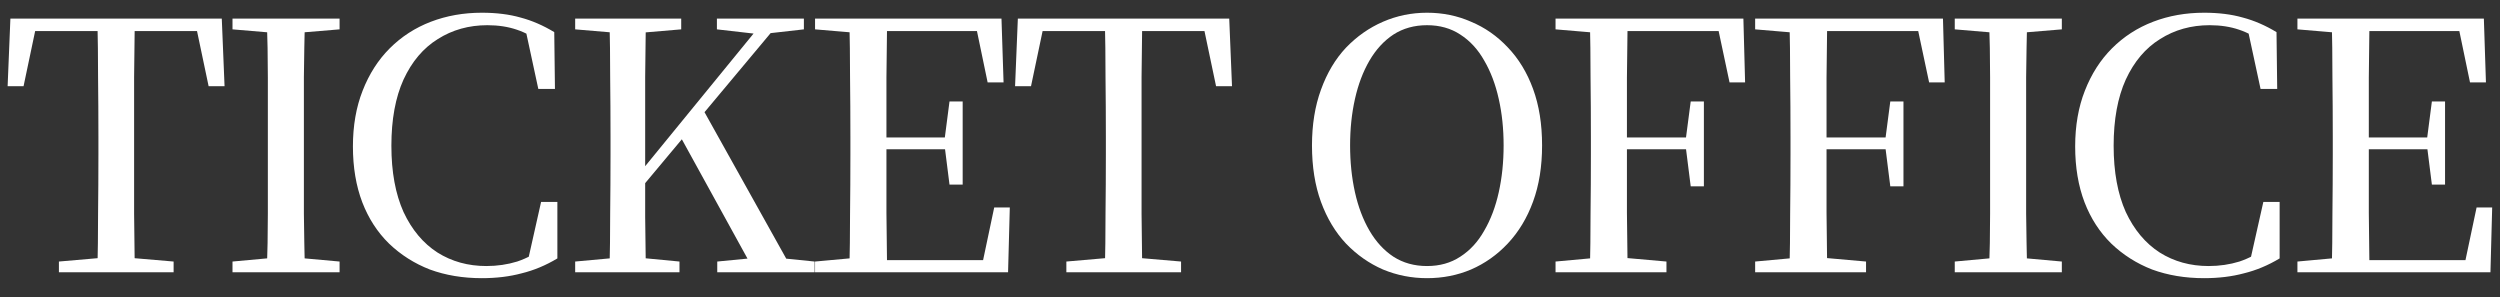 <svg width="101" height="12" viewBox="0 0 101 12" fill="none" xmlns="http://www.w3.org/2000/svg">
<rect x="0" y="0" width="101" height="12" fill="#333333" stroke="none"/>
<path d="M92.816 11V10.566L94.804 10.384H94.972V11H92.816ZM94.202 11C94.221 10.216 94.23 9.427 94.23 8.634C94.239 7.841 94.244 7.047 94.244 6.254V5.512C94.244 4.709 94.239 3.916 94.23 3.132C94.23 2.339 94.221 1.545 94.202 0.752H95.728C95.719 1.536 95.709 2.334 95.7 3.146C95.7 3.949 95.7 4.784 95.7 5.652V5.988C95.7 6.912 95.7 7.78 95.7 8.592C95.709 9.404 95.719 10.207 95.728 11H94.202ZM94.972 11V10.51H100.25L99.522 10.902L100.054 8.382H100.684L100.614 11H94.972ZM94.972 6.03V5.554H98.36V6.03H94.972ZM98.248 7.458L98.052 5.904V5.61L98.248 4.098H98.78V7.458H98.248ZM92.816 1.186V0.752H94.972V1.354H94.804L92.816 1.186ZM99.788 3.328L99.27 0.836L99.998 1.256H94.972V0.752H100.348L100.432 3.328H99.788Z" fill="white"/>
<path d="M89.045 11.238C88.28 11.238 87.58 11.121 86.945 10.888C86.32 10.645 85.769 10.295 85.293 9.838C84.827 9.381 84.467 8.825 84.215 8.172C83.963 7.509 83.837 6.758 83.837 5.918C83.837 5.078 83.968 4.327 84.229 3.664C84.491 2.992 84.855 2.423 85.321 1.956C85.797 1.48 86.353 1.121 86.987 0.878C87.622 0.635 88.308 0.514 89.045 0.514C89.633 0.514 90.156 0.579 90.613 0.71C91.071 0.831 91.523 1.027 91.971 1.298L91.999 3.594H91.327L90.781 1.06L91.579 1.326V1.816C91.197 1.527 90.823 1.321 90.459 1.2C90.105 1.079 89.708 1.018 89.269 1.018C88.523 1.018 87.855 1.205 87.267 1.578C86.679 1.942 86.217 2.488 85.881 3.216C85.555 3.935 85.391 4.826 85.391 5.89C85.391 6.945 85.555 7.836 85.881 8.564C86.217 9.283 86.675 9.829 87.253 10.202C87.832 10.566 88.49 10.748 89.227 10.748C89.666 10.748 90.081 10.687 90.473 10.566C90.865 10.435 91.257 10.225 91.649 9.936V10.412L90.879 10.65L91.439 8.158H92.097V10.44C91.631 10.72 91.15 10.921 90.655 11.042C90.17 11.173 89.633 11.238 89.045 11.238Z" fill="white"/>
<path d="M78.972 11V10.566L80.96 10.384H81.282L83.298 10.566V11H78.972ZM80.358 11C80.386 10.216 80.4 9.427 80.4 8.634C80.4 7.841 80.4 7.047 80.4 6.254V5.512C80.4 4.709 80.4 3.916 80.4 3.132C80.4 2.339 80.386 1.545 80.358 0.752H81.898C81.879 1.536 81.865 2.325 81.856 3.118C81.856 3.911 81.856 4.709 81.856 5.512V6.24C81.856 7.043 81.856 7.841 81.856 8.634C81.865 9.418 81.879 10.207 81.898 11H80.358ZM78.972 1.186V0.752H83.298V1.186L81.282 1.354H80.96L78.972 1.186Z" fill="white"/>
<path d="M70.908 11V10.566L72.896 10.384H73.33L75.388 10.566V11H70.908ZM72.294 11C72.313 10.216 72.322 9.427 72.322 8.634C72.332 7.841 72.336 7.047 72.336 6.254V5.512C72.336 4.709 72.332 3.916 72.322 3.132C72.322 2.339 72.313 1.545 72.294 0.752H73.82C73.811 1.536 73.802 2.334 73.792 3.146C73.792 3.949 73.792 4.784 73.792 5.652V5.988C73.792 6.912 73.792 7.78 73.792 8.592C73.802 9.404 73.811 10.207 73.82 11H72.294ZM73.064 6.03V5.554H76.494V6.03H73.064ZM76.368 7.528L76.172 5.974V5.596L76.368 4.098H76.9V7.528H76.368ZM70.908 1.186V0.752H73.064V1.354H72.896L70.908 1.186ZM77.936 3.328L77.404 0.822L78.146 1.256H73.064V0.752H78.496L78.566 3.328H77.936Z" fill="white"/>
<path d="M62.844 11V10.566L64.832 10.384H65.266L67.325 10.566V11H62.844ZM64.231 11C64.249 10.216 64.258 9.427 64.258 8.634C64.268 7.841 64.272 7.047 64.272 6.254V5.512C64.272 4.709 64.268 3.916 64.258 3.132C64.258 2.339 64.249 1.545 64.231 0.752H65.757C65.747 1.536 65.738 2.334 65.728 3.146C65.728 3.949 65.728 4.784 65.728 5.652V5.988C65.728 6.912 65.728 7.78 65.728 8.592C65.738 9.404 65.747 10.207 65.757 11H64.231ZM65.001 6.03V5.554H68.43V6.03H65.001ZM68.305 7.528L68.109 5.974V5.596L68.305 4.098H68.837V7.528H68.305ZM62.844 1.186V0.752H65.001V1.354H64.832L62.844 1.186ZM69.873 3.328L69.341 0.822L70.082 1.256H65.001V0.752H70.433L70.502 3.328H69.873Z" fill="white"/>
<path d="M57.652 11.238C57.027 11.238 56.434 11.121 55.874 10.888C55.314 10.645 54.815 10.295 54.376 9.838C53.947 9.381 53.611 8.821 53.368 8.158C53.126 7.495 53.004 6.735 53.004 5.876C53.004 5.036 53.126 4.285 53.368 3.622C53.611 2.95 53.947 2.385 54.376 1.928C54.815 1.471 55.314 1.121 55.874 0.878C56.434 0.635 57.027 0.514 57.652 0.514C58.287 0.514 58.88 0.635 59.43 0.878C59.99 1.111 60.485 1.457 60.914 1.914C61.353 2.371 61.694 2.931 61.936 3.594C62.179 4.257 62.3 5.017 62.3 5.876C62.3 6.725 62.179 7.481 61.936 8.144C61.694 8.807 61.353 9.371 60.914 9.838C60.485 10.295 59.99 10.645 59.43 10.888C58.88 11.121 58.287 11.238 57.652 11.238ZM57.652 10.748C58.166 10.748 58.614 10.622 58.996 10.37C59.388 10.118 59.71 9.768 59.962 9.32C60.224 8.872 60.42 8.354 60.55 7.766C60.681 7.178 60.746 6.548 60.746 5.876C60.746 5.204 60.681 4.579 60.55 4C60.42 3.412 60.224 2.894 59.962 2.446C59.71 1.998 59.388 1.648 58.996 1.396C58.614 1.144 58.166 1.018 57.652 1.018C57.139 1.018 56.686 1.144 56.294 1.396C55.912 1.648 55.59 1.998 55.328 2.446C55.067 2.894 54.871 3.412 54.74 4C54.61 4.579 54.544 5.204 54.544 5.876C54.544 6.548 54.61 7.178 54.74 7.766C54.871 8.354 55.067 8.872 55.328 9.32C55.59 9.768 55.912 10.118 56.294 10.37C56.686 10.622 57.139 10.748 57.652 10.748Z" fill="white"/>
<path d="M43.081 11V10.566L45.181 10.384H45.587L47.715 10.566V11H43.081ZM44.635 11C44.654 10.216 44.663 9.427 44.663 8.634C44.672 7.841 44.677 7.047 44.677 6.254V5.512C44.677 4.709 44.672 3.916 44.663 3.132C44.663 2.339 44.654 1.545 44.635 0.752H46.147C46.138 1.536 46.129 2.325 46.119 3.118C46.119 3.911 46.119 4.709 46.119 5.512V6.24C46.119 7.043 46.119 7.841 46.119 8.634C46.129 9.418 46.138 10.207 46.147 11H44.635ZM41.009 3.482L41.121 0.752H49.661L49.773 3.482H49.129L48.555 0.752L49.241 1.256H41.527L42.227 0.752L41.653 3.482H41.009Z" fill="white"/>
<path d="M32.928 11V10.566L34.916 10.384H35.084V11H32.928ZM34.314 11C34.332 10.216 34.342 9.427 34.342 8.634C34.351 7.841 34.356 7.047 34.356 6.254V5.512C34.356 4.709 34.351 3.916 34.342 3.132C34.342 2.339 34.332 1.545 34.314 0.752H35.84C35.83 1.536 35.821 2.334 35.812 3.146C35.812 3.949 35.812 4.784 35.812 5.652V5.988C35.812 6.912 35.812 7.78 35.812 8.592C35.821 9.404 35.83 10.207 35.84 11H34.314ZM35.084 11V10.51H40.362L39.634 10.902L40.166 8.382H40.796L40.726 11H35.084ZM35.084 6.03V5.554H38.472V6.03H35.084ZM38.36 7.458L38.164 5.904V5.61L38.36 4.098H38.892V7.458H38.36ZM32.928 1.186V0.752H35.084V1.354H34.916L32.928 1.186ZM39.9 3.328L39.382 0.836L40.11 1.256H35.084V0.752H40.46L40.544 3.328H39.9Z" fill="white"/>
<path d="M24.623 11C24.642 10.216 24.651 9.427 24.651 8.634C24.66 7.841 24.665 7.047 24.665 6.254V5.512C24.665 4.709 24.66 3.916 24.651 3.132C24.651 2.339 24.642 1.545 24.623 0.752H26.093C26.084 1.536 26.074 2.325 26.065 3.118C26.065 3.911 26.065 4.709 26.065 5.512V6.898C26.065 7.43 26.065 8.051 26.065 8.76C26.074 9.46 26.084 10.207 26.093 11H24.623ZM23.237 11V10.566L25.225 10.384H25.547L27.451 10.566V11H23.237ZM23.237 1.186V0.752H27.521V1.186L25.547 1.354H25.225L23.237 1.186ZM28.977 11V10.566L30.853 10.384H31.119L32.911 10.566V11H28.977ZM28.963 1.186V0.752H32.477V1.186L30.993 1.354L30.671 1.382L28.963 1.186ZM25.337 8.27L25.295 7.458H25.463L25.743 7.108L30.937 0.752H31.623L25.337 8.27ZM30.503 11L27.437 5.428L28.361 4.35L32.071 11H30.503Z" fill="white"/>
<path d="M19.466 11.238C18.701 11.238 18.001 11.121 17.366 10.888C16.741 10.645 16.19 10.295 15.714 9.838C15.248 9.381 14.888 8.825 14.636 8.172C14.384 7.509 14.258 6.758 14.258 5.918C14.258 5.078 14.389 4.327 14.65 3.664C14.912 2.992 15.276 2.423 15.742 1.956C16.218 1.48 16.774 1.121 17.408 0.878C18.043 0.635 18.729 0.514 19.466 0.514C20.054 0.514 20.577 0.579 21.034 0.71C21.492 0.831 21.944 1.027 22.392 1.298L22.42 3.594H21.748L21.202 1.06L22 1.326V1.816C21.618 1.527 21.244 1.321 20.88 1.2C20.526 1.079 20.129 1.018 19.69 1.018C18.944 1.018 18.276 1.205 17.688 1.578C17.1 1.942 16.638 2.488 16.302 3.216C15.976 3.935 15.812 4.826 15.812 5.89C15.812 6.945 15.976 7.836 16.302 8.564C16.638 9.283 17.096 9.829 17.674 10.202C18.253 10.566 18.911 10.748 19.648 10.748C20.087 10.748 20.502 10.687 20.894 10.566C21.286 10.435 21.678 10.225 22.07 9.936V10.412L21.3 10.65L21.86 8.158H22.518V10.44C22.052 10.72 21.571 10.921 21.076 11.042C20.591 11.173 20.054 11.238 19.466 11.238Z" fill="white"/>
<path d="M9.393 11V10.566L11.381 10.384H11.703L13.719 10.566V11H9.393ZM10.779 11C10.807 10.216 10.821 9.427 10.821 8.634C10.821 7.841 10.821 7.047 10.821 6.254V5.512C10.821 4.709 10.821 3.916 10.821 3.132C10.821 2.339 10.807 1.545 10.779 0.752H12.319C12.3 1.536 12.286 2.325 12.277 3.118C12.277 3.911 12.277 4.709 12.277 5.512V6.24C12.277 7.043 12.277 7.841 12.277 8.634C12.286 9.418 12.3 10.207 12.319 11H10.779ZM9.393 1.186V0.752H13.719V1.186L11.703 1.354H11.381L9.393 1.186Z" fill="white"/>
<path d="M2.38 11V10.566L4.48 10.384H4.886L7.014 10.566V11H2.38ZM3.934 11C3.953 10.216 3.962 9.427 3.962 8.634C3.971 7.841 3.976 7.047 3.976 6.254V5.512C3.976 4.709 3.971 3.916 3.962 3.132C3.962 2.339 3.953 1.545 3.934 0.752H5.446C5.437 1.536 5.427 2.325 5.418 3.118C5.418 3.911 5.418 4.709 5.418 5.512V6.24C5.418 7.043 5.418 7.841 5.418 8.634C5.427 9.418 5.437 10.207 5.446 11H3.934ZM0.308 3.482L0.42 0.752H8.96L9.072 3.482H8.428L7.854 0.752L8.54 1.256H0.826L1.526 0.752L0.952 3.482H0.308Z" fill="white"/>
</svg>
